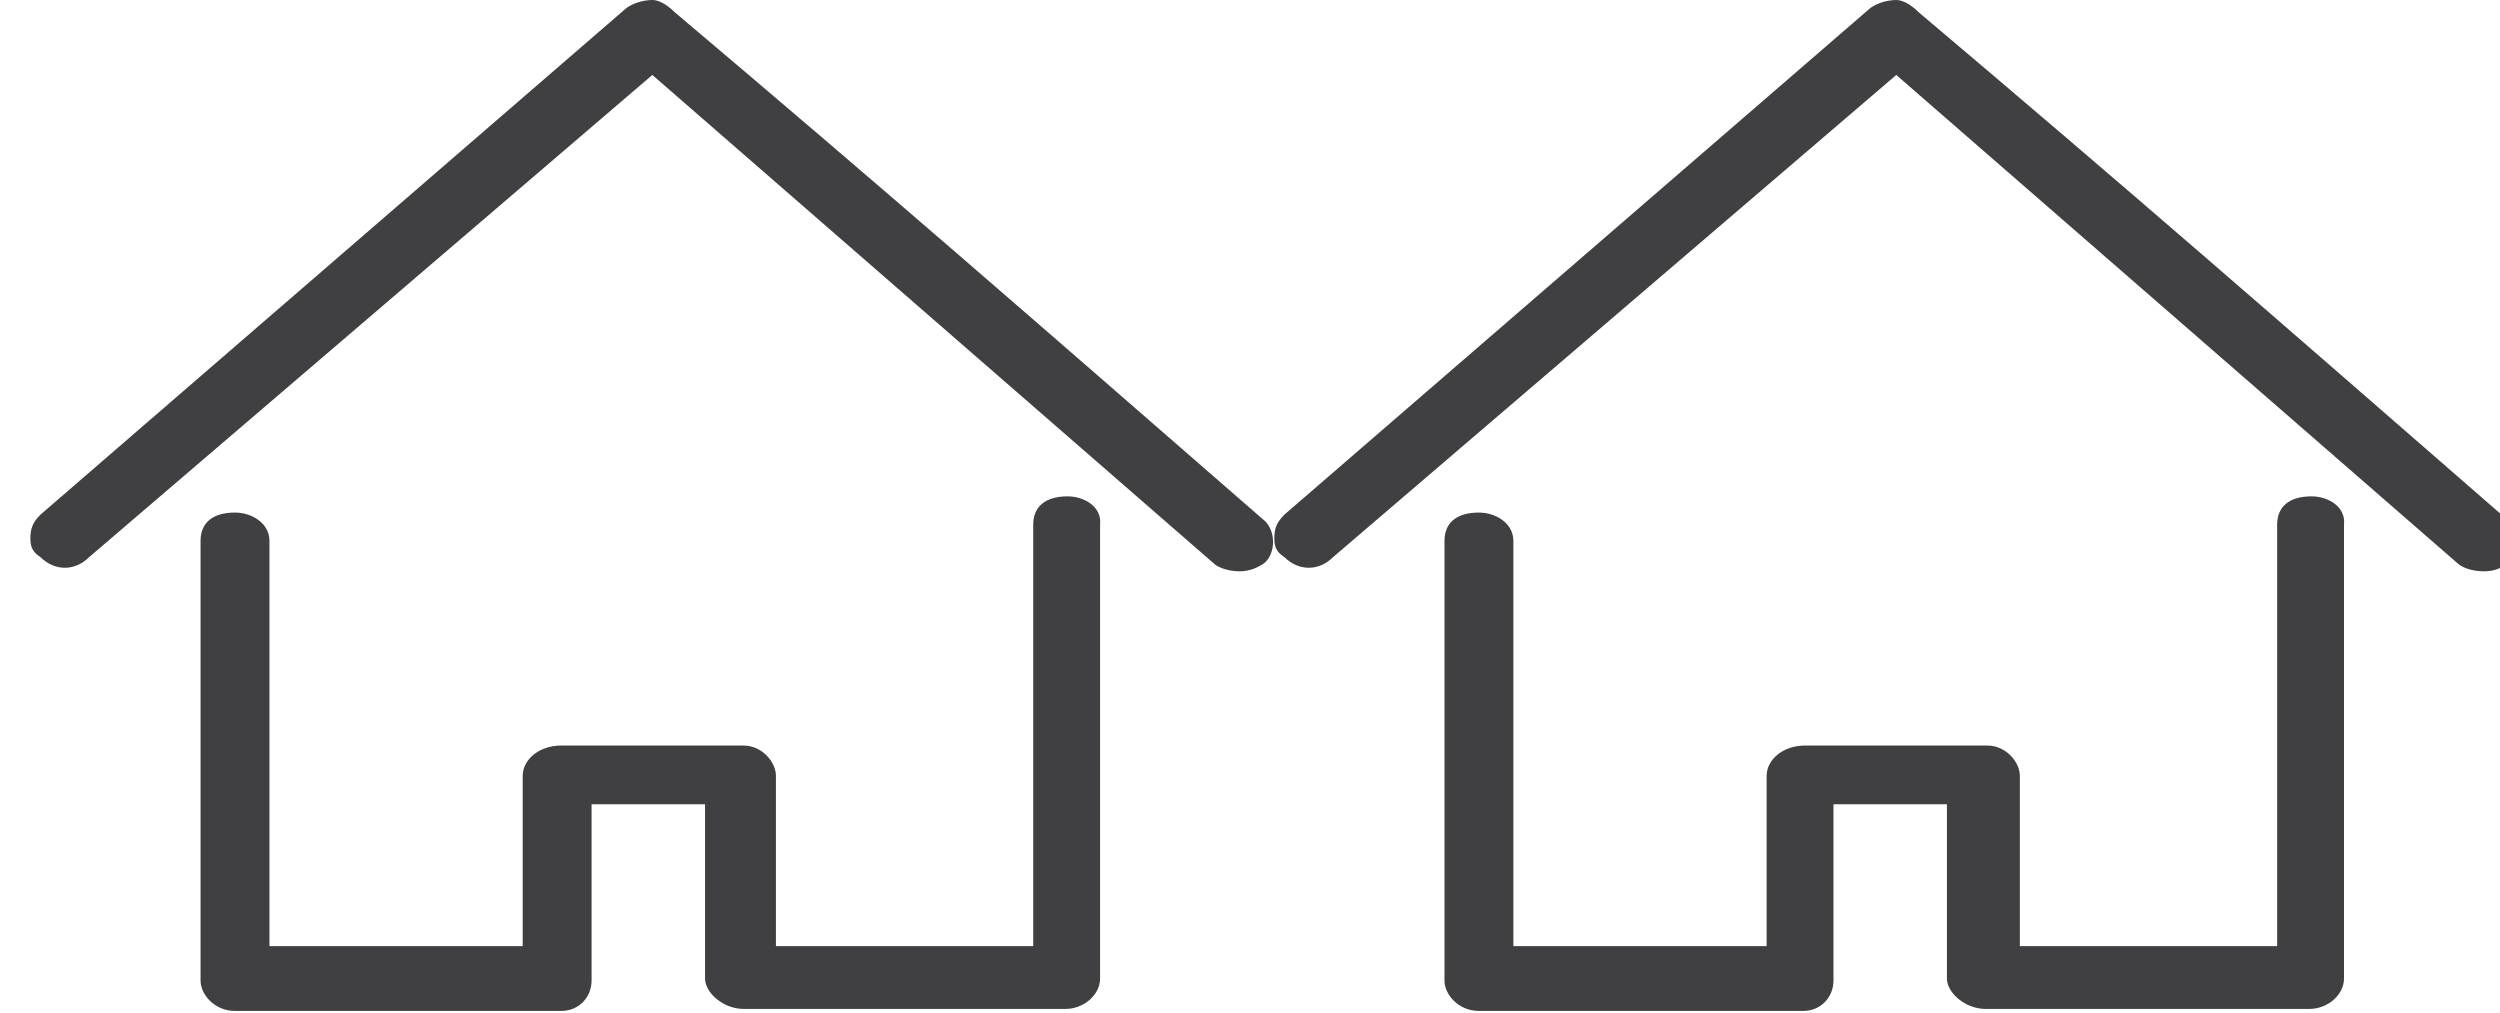 <?xml version="1.0" encoding="utf-8"?>
<!-- Generator: Adobe Illustrator 23.0.0, SVG Export Plug-In . SVG Version: 6.00 Build 0)  -->
<svg version="1.1" id="Ebene_1" xmlns="http://www.w3.org/2000/svg" xmlns:xlink="http://www.w3.org/1999/xlink" x="0px" y="0px"
	 viewBox="0 0 123.4 50" style="enable-background:new 0 0 123.4 50;" xml:space="preserve">
<style type="text/css">
	.st0{fill-rule:evenodd;clip-rule:evenodd;fill:#403F41;}
</style>
<path class="st0" d="M52.7,24.5c-1.1,0-1.7,0.5-1.7,1.4v20.8H38.3v-8.4c0-0.7-0.7-1.5-1.6-1.5h-9c-1.1,0-1.9,0.7-1.9,1.5v8.4H13.3
	v-20c0-0.9-0.9-1.4-1.7-1.4c-1.1,0-1.7,0.5-1.7,1.4v21.7c0,0.7,0.7,1.5,1.7,1.5h16.1c0.9,0,1.5-0.7,1.5-1.5v-8.7h5.6v8.6
	c0,0.7,0.9,1.5,1.9,1.5h15.9c0.9,0,1.7-0.7,1.7-1.5V25.9C54.4,25,53.5,24.5,52.7,24.5L52.7,24.5z M62.3,25.6L62.3,25.6
	c-11.6-10.1-18.7-16.3-29-25C32.9,0.2,32.5,0,32.2,0c-0.5,0-1.1,0.2-1.4,0.5L2,25.4c-0.4,0.4-0.5,0.7-0.5,1.2s0.2,0.7,0.5,0.9
	c0.7,0.7,1.7,0.7,2.4,0L32.2,3.7l27.7,24.1c0.2,0.2,0.7,0.4,1.3,0.4c0.5,0,0.9-0.2,1.2-0.4C63,27.3,63,26.1,62.3,25.6L62.3,25.6z"/>
<path class="st0" d="M114.1,24.5c-1.1,0-1.7,0.5-1.7,1.4v20.8H99.7v-8.4c0-0.7-0.7-1.5-1.6-1.5h-9c-1.1,0-1.9,0.7-1.9,1.5v8.4H74.7
	v-20c0-0.9-0.9-1.4-1.7-1.4c-1.1,0-1.7,0.5-1.7,1.4v21.7c0,0.7,0.7,1.5,1.7,1.5H89c0.9,0,1.5-0.7,1.5-1.5v-8.7h5.6v8.6
	c0,0.7,0.9,1.5,1.9,1.5H114c0.9,0,1.7-0.7,1.7-1.5V25.9C115.8,25,114.9,24.5,114.1,24.5L114.1,24.5z M123.7,25.6L123.7,25.6
	c-11.6-10.1-18.7-16.3-29-25C94.3,0.2,93.9,0,93.6,0c-0.5,0-1.1,0.2-1.4,0.5L63.4,25.4c-0.4,0.4-0.5,0.7-0.5,1.2s0.2,0.7,0.5,0.9
	c0.7,0.7,1.7,0.7,2.4,0L93.6,3.7l27.7,24.1c0.2,0.2,0.7,0.4,1.3,0.4s0.9-0.2,1.2-0.4C124.4,27.3,124.4,26.1,123.7,25.6L123.7,25.6z"
	/>
</svg>
